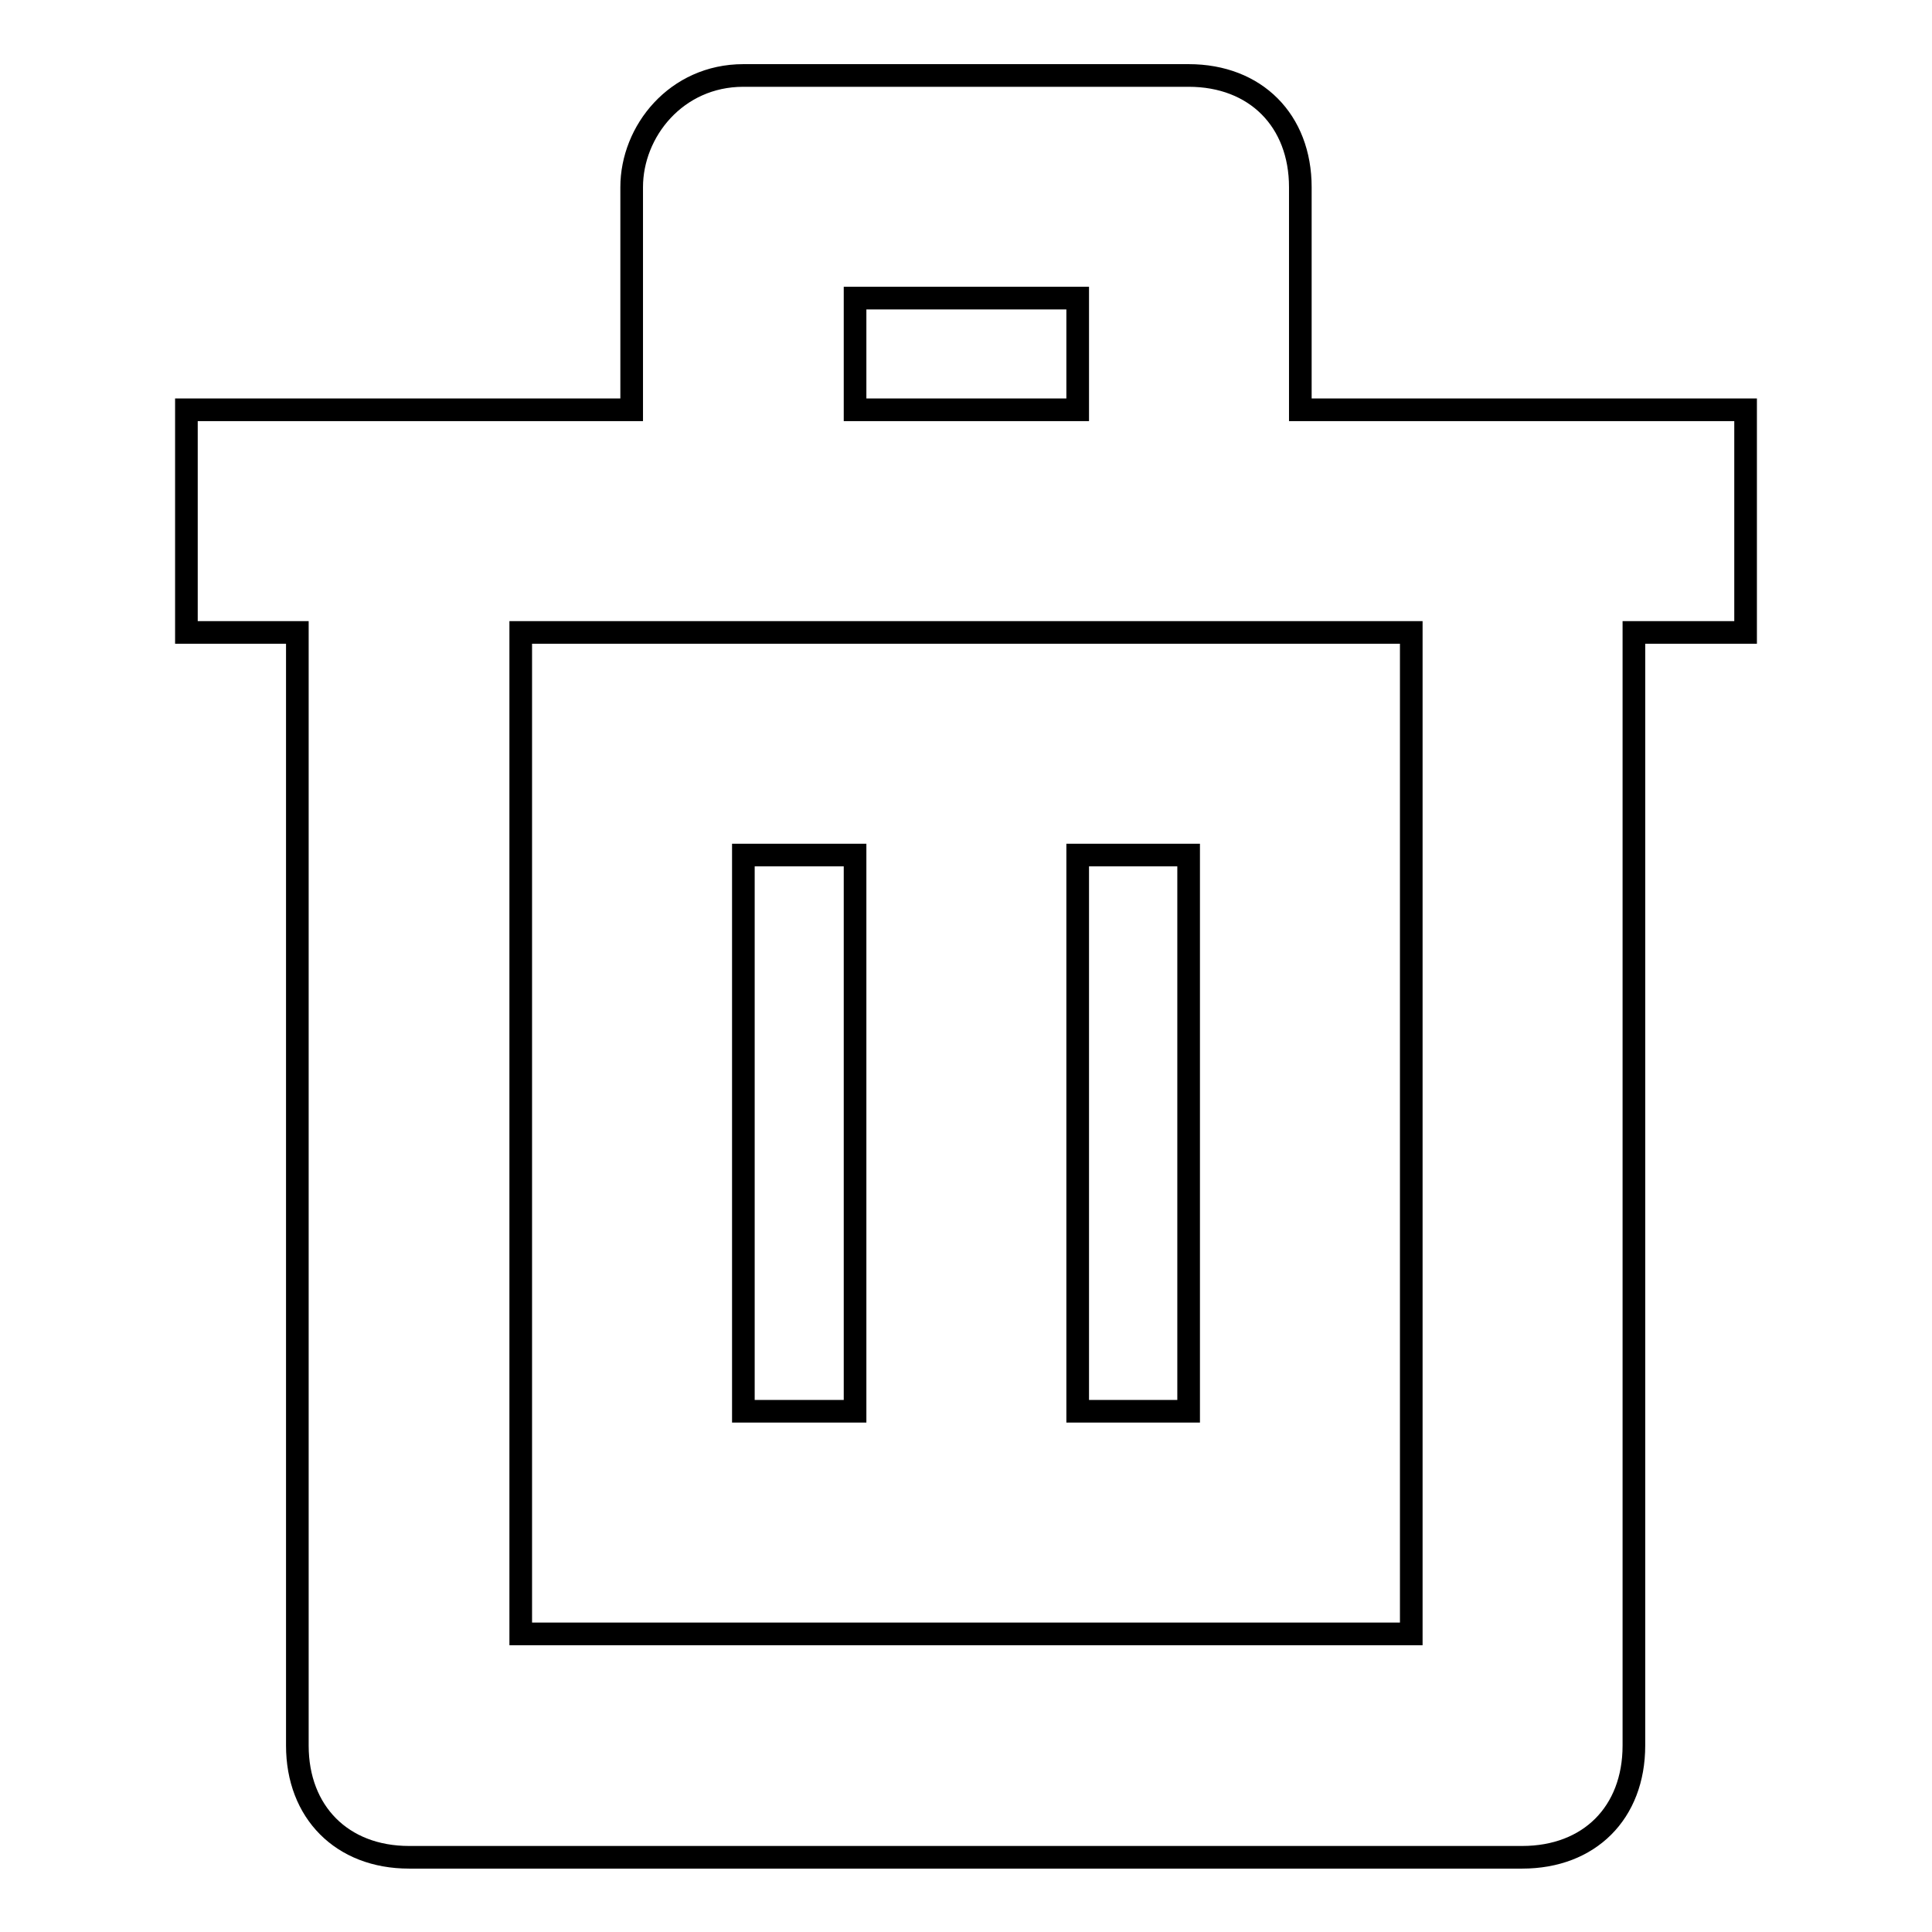 <?xml version="1.0" encoding="utf-8"?>
<!-- Svg Vector Icons : http://www.onlinewebfonts.com/icon -->
<!DOCTYPE svg PUBLIC "-//W3C//DTD SVG 1.1//EN" "http://www.w3.org/Graphics/SVG/1.1/DTD/svg11.dtd">
<svg version="1.1" xmlns="http://www.w3.org/2000/svg" xmlns:xlink="http://www.w3.org/1999/xlink" x="0px" y="0px" viewBox="0 0 256 256" enable-background="new 0 0 256 256" xml:space="preserve">
<g><g><path stroke-width="3" fill-opacity="0" stroke="#000000"  d="M172.3,54.3V24.8c0-8.8-5.9-14.8-14.8-14.8h-59c-8.9,0-14.8,7.4-14.8,14.8v29.5h-59v29.5h14.7v147.5c0,8.8,5.9,14.8,14.8,14.8h147.5c8.9,0,14.8-5.9,14.8-14.8V83.8h14.8V54.3H172.3z M113.3,39.5h29.5v14.8h-29.5V39.5z M187,216.5H69V83.8h118V216.5z M113.3,113.3H98.5V187h14.8V113.3z M157.5,113.3h-14.7V187h14.7V113.3z"/></g></g>
</svg>